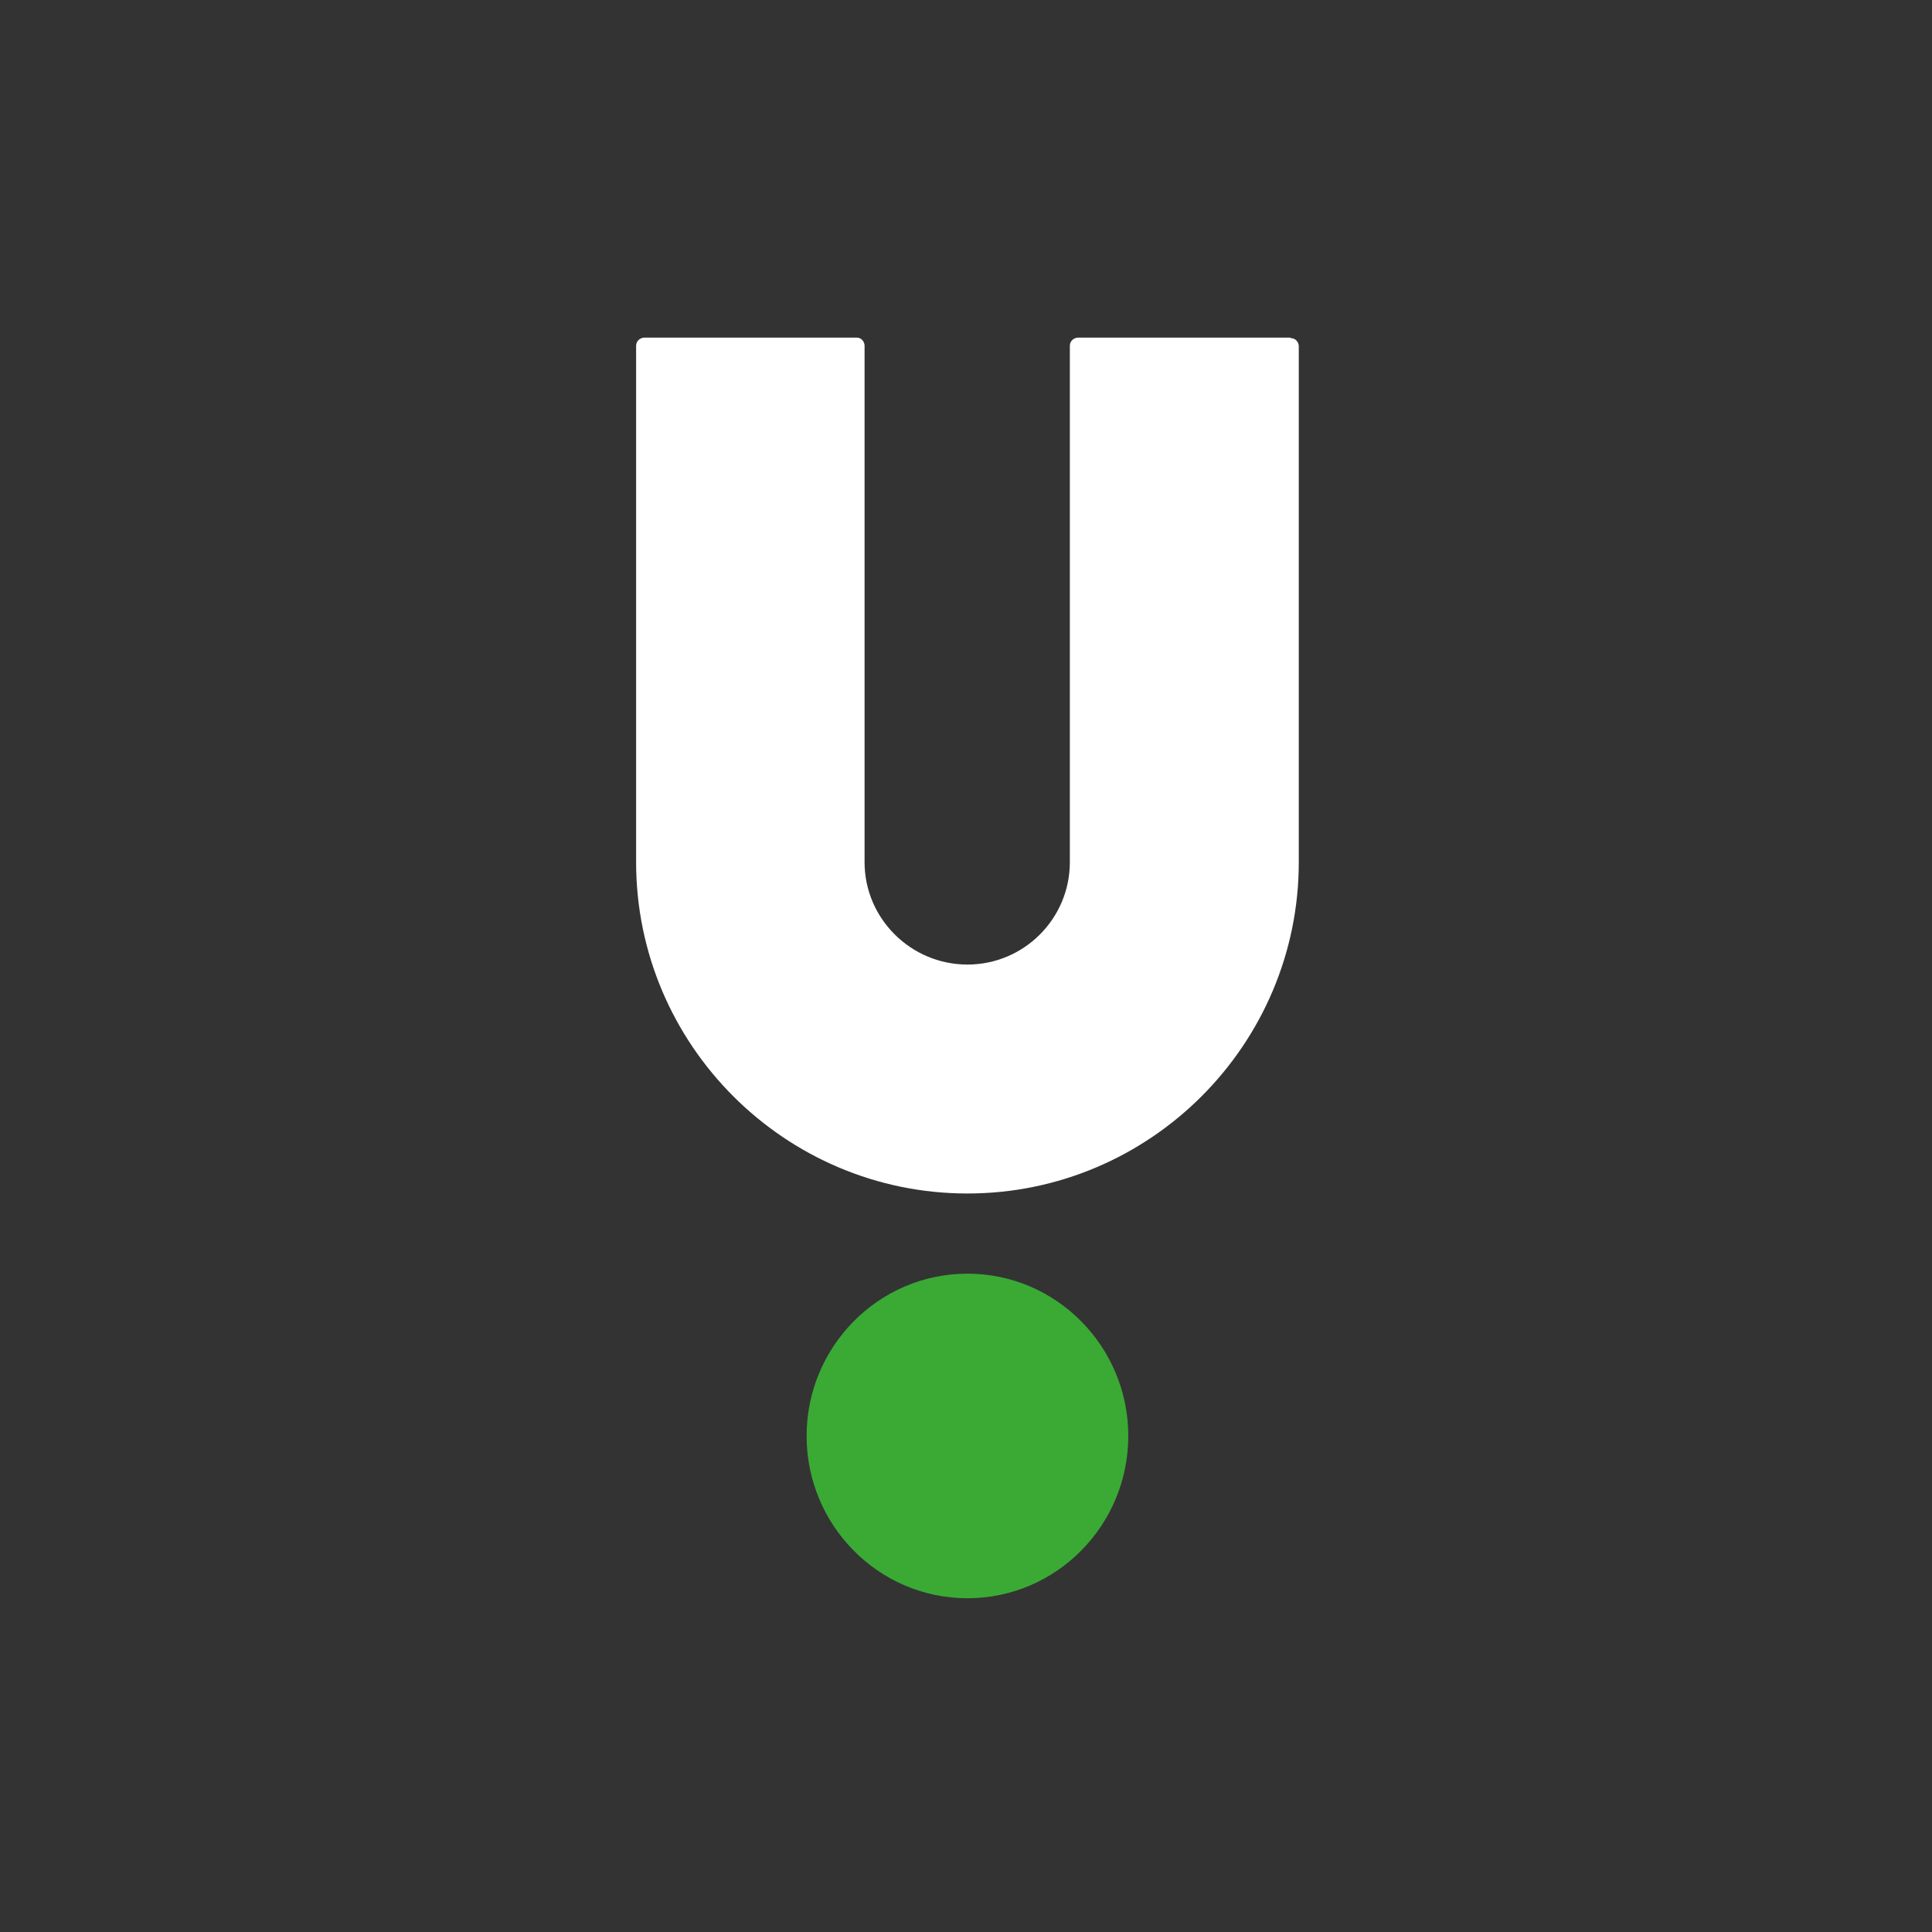 <?xml version="1.0" encoding="UTF-8"?>
<svg xmlns="http://www.w3.org/2000/svg" version="1.1" viewBox="0 0 400 400">
  <rect x="0" y="0" width="400" height="400" fill="#333333" stroke="none"/>
  <defs>
    <style>
      .cls-1 {
        fill: #fff;
      }

      .cls-2 {
        fill: #3aaa35;
      }
    </style>
  </defs>
  <!-- Generator: Adobe Illustrator 28.7.1, SVG Export Plug-In . SVG Version: 1.2.0 Build 142)  -->
  <g>
    <g id="Layer_1">
      <path class="cls-1" d="M267.2,69.9h-44c-.4,0-.9.2-1.2.5s-.5.7-.5,1.2v106.9c0,11.7-9.5,21.2-21.2,21.2s-21.3-9.5-21.3-21.2v-87.7h0v-19.2c0-.9-.7-1.7-1.6-1.7h-44c-.4,0-.9.2-1.2.5s-.5.7-.5,1.2v106.9c0,37.8,30.8,68.6,68.6,68.6s68.6-30.8,68.6-68.6v-93.9h0v-12.9c0-.9-.7-1.7-1.7-1.7h0Z"/>
      <path class="cls-2" d="M200.3,263.7c-18.4,0-33.3,15.1-33.3,33.6s14.9,33.6,33.3,33.6,33.3-15.1,33.3-33.6-14.9-33.6-33.3-33.6h0Z"/>
    </g>
  </g>
</svg>